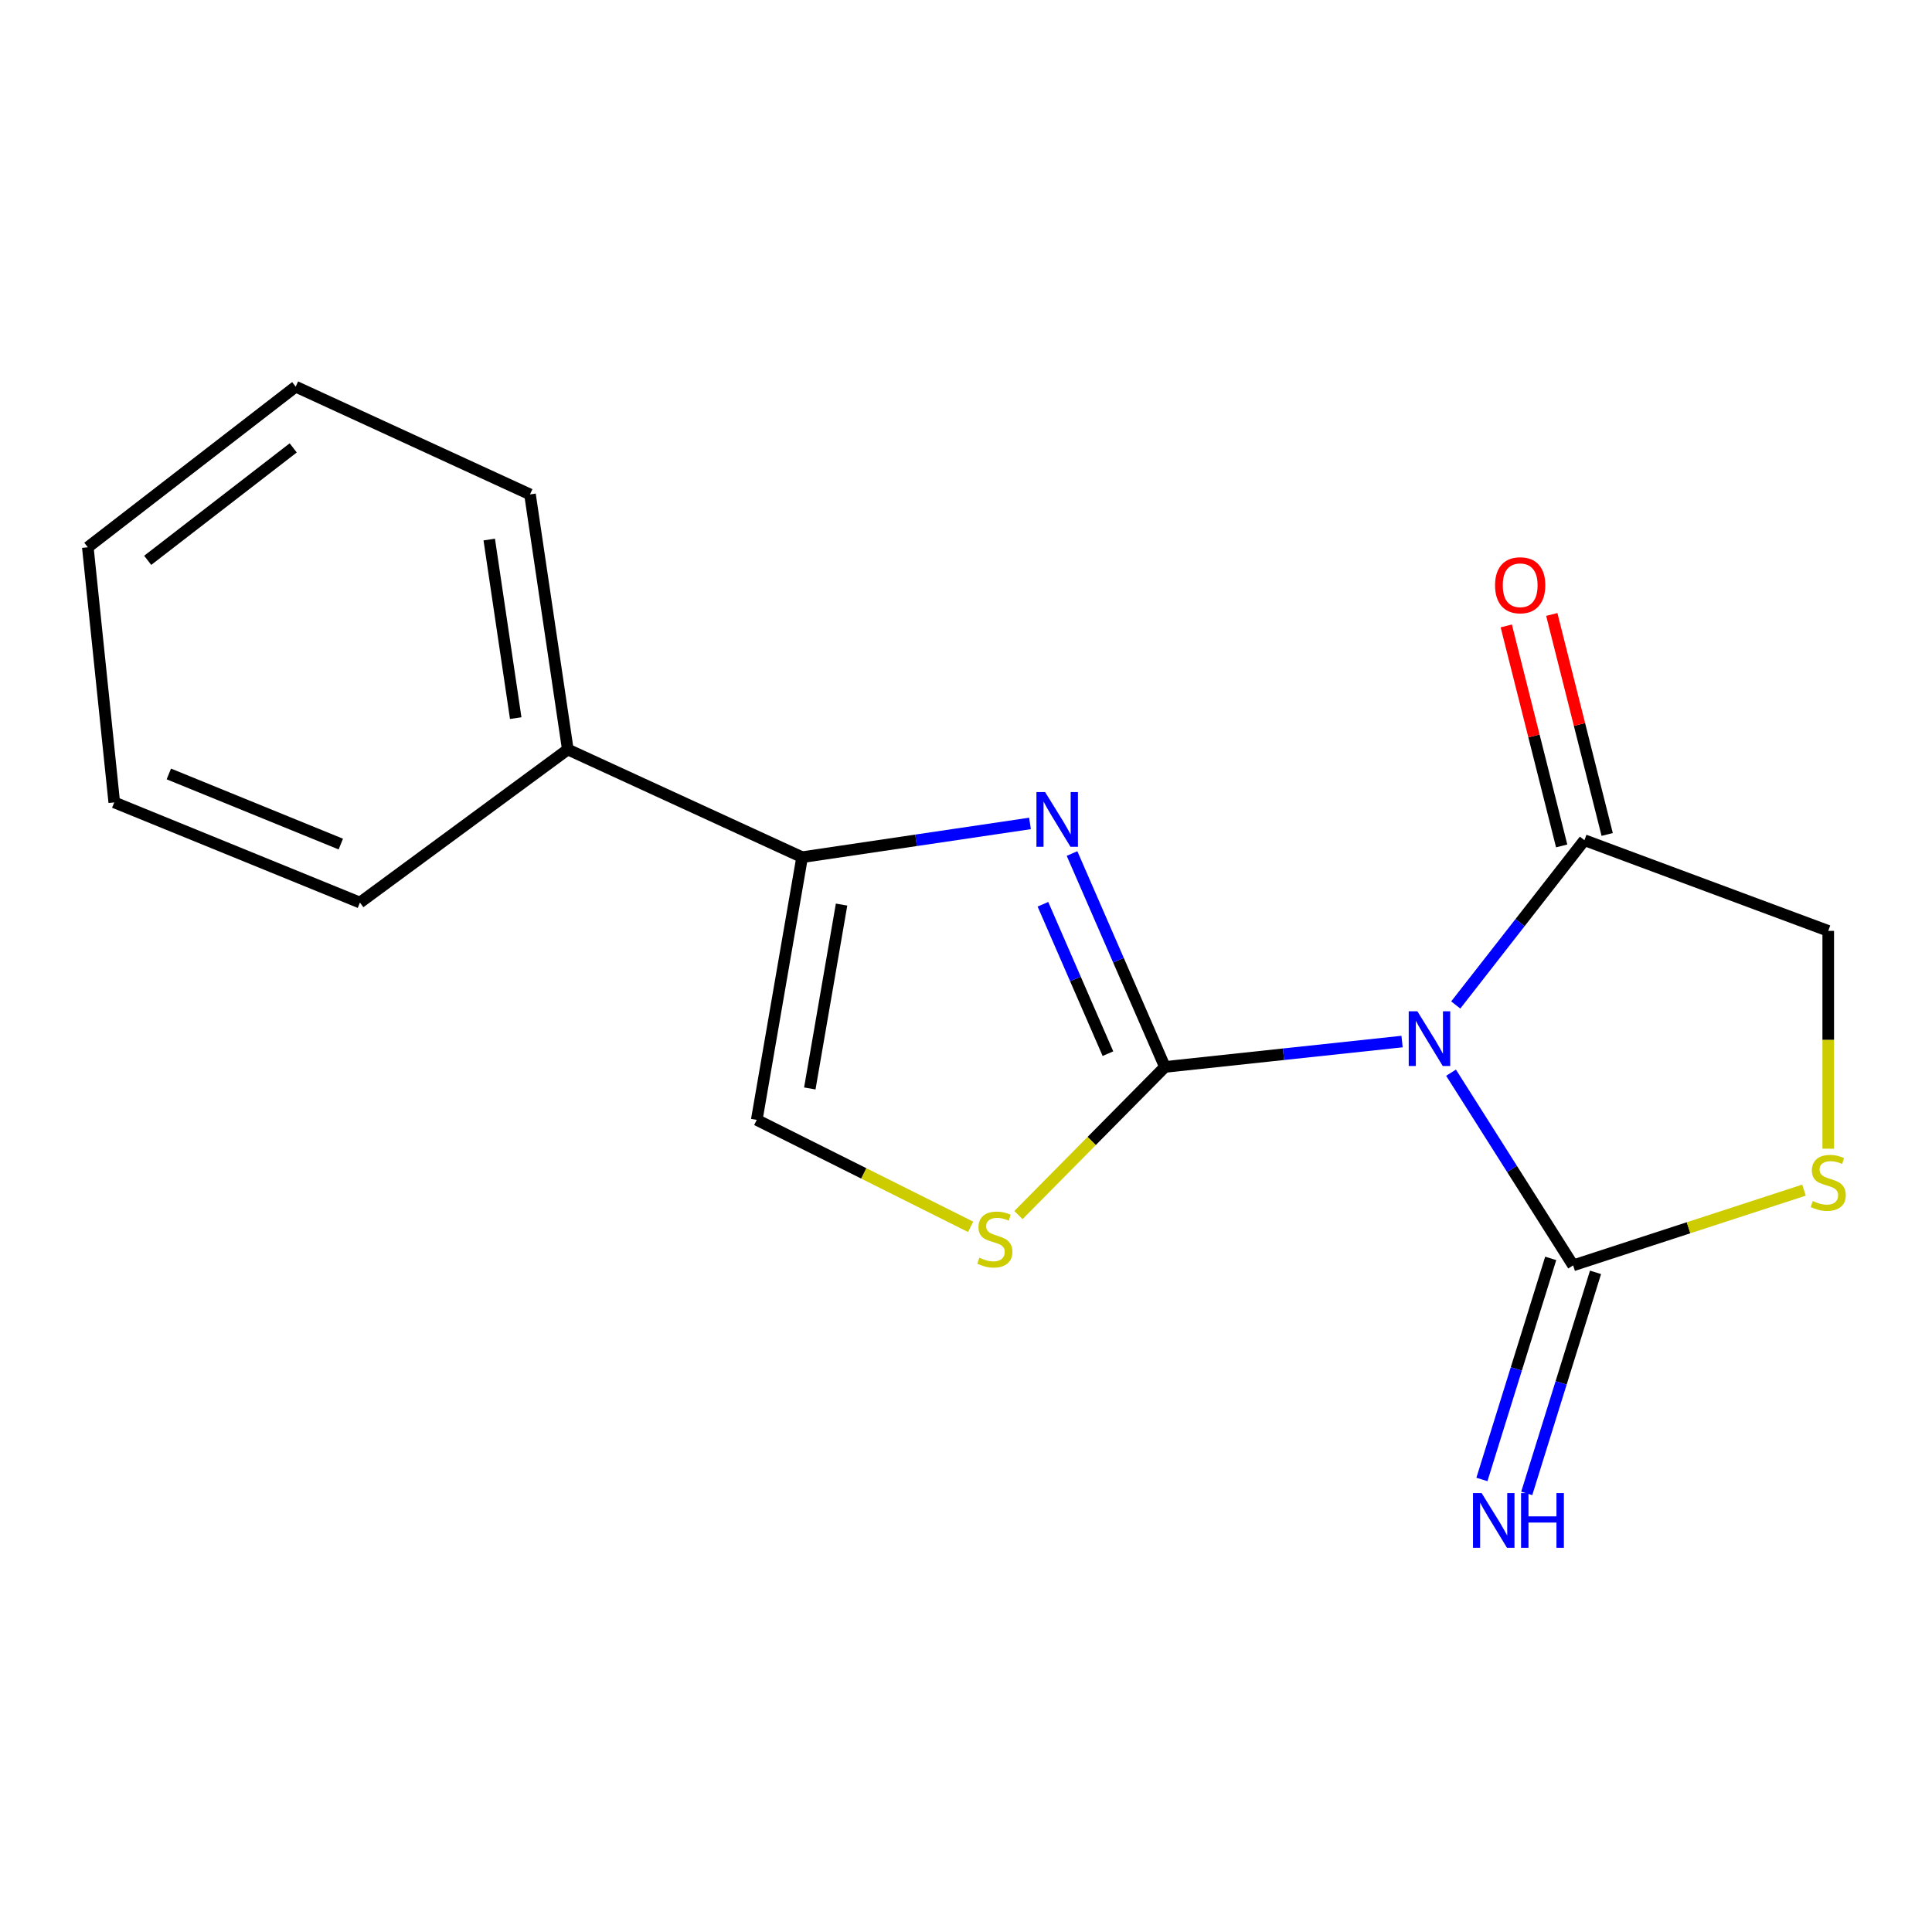 <?xml version='1.0' encoding='iso-8859-1'?>
<svg version='1.1' baseProfile='full'
              xmlns='http://www.w3.org/2000/svg'
                      xmlns:rdkit='http://www.rdkit.org/xml'
                      xmlns:xlink='http://www.w3.org/1999/xlink'
                  xml:space='preserve'
width='1000px' height='1000px' viewBox='0 0 1000 1000'>
<!-- END OF HEADER -->
<rect style='opacity:1.0;fill:#FFFFFF;stroke:none' width='1000' height='1000' x='0' y='0'> </rect>
<path class='bond-0' d='M 602.954,552.247 L 664.331,545.677' style='fill:none;fill-rule:evenodd;stroke:#000000;stroke-width:6px;stroke-linecap:butt;stroke-linejoin:miter;stroke-opacity:1' />
<path class='bond-0' d='M 664.331,545.677 L 725.707,539.108' style='fill:none;fill-rule:evenodd;stroke:#0000FF;stroke-width:6px;stroke-linecap:butt;stroke-linejoin:miter;stroke-opacity:1' />
<path class='bond-1' d='M 602.954,552.247 L 578.918,497.012' style='fill:none;fill-rule:evenodd;stroke:#000000;stroke-width:6px;stroke-linecap:butt;stroke-linejoin:miter;stroke-opacity:1' />
<path class='bond-1' d='M 578.918,497.012 L 554.882,441.778' style='fill:none;fill-rule:evenodd;stroke:#0000FF;stroke-width:6px;stroke-linecap:butt;stroke-linejoin:miter;stroke-opacity:1' />
<path class='bond-1' d='M 573.468,545.37 L 556.642,506.706' style='fill:none;fill-rule:evenodd;stroke:#000000;stroke-width:6px;stroke-linecap:butt;stroke-linejoin:miter;stroke-opacity:1' />
<path class='bond-1' d='M 556.642,506.706 L 539.817,468.042' style='fill:none;fill-rule:evenodd;stroke:#0000FF;stroke-width:6px;stroke-linecap:butt;stroke-linejoin:miter;stroke-opacity:1' />
<path class='bond-3' d='M 602.954,552.247 L 565.047,590.584' style='fill:none;fill-rule:evenodd;stroke:#000000;stroke-width:6px;stroke-linecap:butt;stroke-linejoin:miter;stroke-opacity:1' />
<path class='bond-3' d='M 565.047,590.584 L 527.14,628.921' style='fill:none;fill-rule:evenodd;stroke:#CCCC00;stroke-width:6px;stroke-linecap:butt;stroke-linejoin:miter;stroke-opacity:1' />
<path class='bond-2' d='M 751.061,555.223 L 782.651,605.089' style='fill:none;fill-rule:evenodd;stroke:#0000FF;stroke-width:6px;stroke-linecap:butt;stroke-linejoin:miter;stroke-opacity:1' />
<path class='bond-2' d='M 782.651,605.089 L 814.242,654.955' style='fill:none;fill-rule:evenodd;stroke:#000000;stroke-width:6px;stroke-linecap:butt;stroke-linejoin:miter;stroke-opacity:1' />
<path class='bond-5' d='M 753.492,520.172 L 786.796,477.527' style='fill:none;fill-rule:evenodd;stroke:#0000FF;stroke-width:6px;stroke-linecap:butt;stroke-linejoin:miter;stroke-opacity:1' />
<path class='bond-5' d='M 786.796,477.527 L 820.099,434.881' style='fill:none;fill-rule:evenodd;stroke:#000000;stroke-width:6px;stroke-linecap:butt;stroke-linejoin:miter;stroke-opacity:1' />
<path class='bond-4' d='M 533.124,426.21 L 474.151,434.945' style='fill:none;fill-rule:evenodd;stroke:#0000FF;stroke-width:6px;stroke-linecap:butt;stroke-linejoin:miter;stroke-opacity:1' />
<path class='bond-4' d='M 474.151,434.945 L 415.178,443.681' style='fill:none;fill-rule:evenodd;stroke:#000000;stroke-width:6px;stroke-linecap:butt;stroke-linejoin:miter;stroke-opacity:1' />
<path class='bond-6' d='M 814.242,654.955 L 873.991,635.487' style='fill:none;fill-rule:evenodd;stroke:#000000;stroke-width:6px;stroke-linecap:butt;stroke-linejoin:miter;stroke-opacity:1' />
<path class='bond-6' d='M 873.991,635.487 L 933.74,616.018' style='fill:none;fill-rule:evenodd;stroke:#CCCC00;stroke-width:6px;stroke-linecap:butt;stroke-linejoin:miter;stroke-opacity:1' />
<path class='bond-8' d='M 802.644,651.346 L 784.843,708.556' style='fill:none;fill-rule:evenodd;stroke:#000000;stroke-width:6px;stroke-linecap:butt;stroke-linejoin:miter;stroke-opacity:1' />
<path class='bond-8' d='M 784.843,708.556 L 767.042,765.766' style='fill:none;fill-rule:evenodd;stroke:#0000FF;stroke-width:6px;stroke-linecap:butt;stroke-linejoin:miter;stroke-opacity:1' />
<path class='bond-8' d='M 825.84,658.564 L 808.039,715.774' style='fill:none;fill-rule:evenodd;stroke:#000000;stroke-width:6px;stroke-linecap:butt;stroke-linejoin:miter;stroke-opacity:1' />
<path class='bond-8' d='M 808.039,715.774 L 790.238,772.983' style='fill:none;fill-rule:evenodd;stroke:#0000FF;stroke-width:6px;stroke-linecap:butt;stroke-linejoin:miter;stroke-opacity:1' />
<path class='bond-7' d='M 502.405,635.007 L 447.05,607.326' style='fill:none;fill-rule:evenodd;stroke:#CCCC00;stroke-width:6px;stroke-linecap:butt;stroke-linejoin:miter;stroke-opacity:1' />
<path class='bond-7' d='M 447.05,607.326 L 391.694,579.645' style='fill:none;fill-rule:evenodd;stroke:#000000;stroke-width:6px;stroke-linecap:butt;stroke-linejoin:miter;stroke-opacity:1' />
<path class='bond-11' d='M 415.178,443.681 L 293.898,387.941' style='fill:none;fill-rule:evenodd;stroke:#000000;stroke-width:6px;stroke-linecap:butt;stroke-linejoin:miter;stroke-opacity:1' />
<path class='bond-17' d='M 415.178,443.681 L 391.694,579.645' style='fill:none;fill-rule:evenodd;stroke:#000000;stroke-width:6px;stroke-linecap:butt;stroke-linejoin:miter;stroke-opacity:1' />
<path class='bond-17' d='M 435.594,468.21 L 419.155,563.385' style='fill:none;fill-rule:evenodd;stroke:#000000;stroke-width:6px;stroke-linecap:butt;stroke-linejoin:miter;stroke-opacity:1' />
<path class='bond-9' d='M 820.099,434.881 L 946.292,481.822' style='fill:none;fill-rule:evenodd;stroke:#000000;stroke-width:6px;stroke-linecap:butt;stroke-linejoin:miter;stroke-opacity:1' />
<path class='bond-10' d='M 831.878,431.915 L 817.538,374.979' style='fill:none;fill-rule:evenodd;stroke:#000000;stroke-width:6px;stroke-linecap:butt;stroke-linejoin:miter;stroke-opacity:1' />
<path class='bond-10' d='M 817.538,374.979 L 803.198,318.042' style='fill:none;fill-rule:evenodd;stroke:#FF0000;stroke-width:6px;stroke-linecap:butt;stroke-linejoin:miter;stroke-opacity:1' />
<path class='bond-10' d='M 808.32,437.848 L 793.98,380.912' style='fill:none;fill-rule:evenodd;stroke:#000000;stroke-width:6px;stroke-linecap:butt;stroke-linejoin:miter;stroke-opacity:1' />
<path class='bond-10' d='M 793.98,380.912 L 779.64,323.976' style='fill:none;fill-rule:evenodd;stroke:#FF0000;stroke-width:6px;stroke-linecap:butt;stroke-linejoin:miter;stroke-opacity:1' />
<path class='bond-18' d='M 946.292,594.556 L 946.292,538.189' style='fill:none;fill-rule:evenodd;stroke:#CCCC00;stroke-width:6px;stroke-linecap:butt;stroke-linejoin:miter;stroke-opacity:1' />
<path class='bond-18' d='M 946.292,538.189 L 946.292,481.822' style='fill:none;fill-rule:evenodd;stroke:#000000;stroke-width:6px;stroke-linecap:butt;stroke-linejoin:miter;stroke-opacity:1' />
<path class='bond-12' d='M 293.898,387.941 L 274.328,255.904' style='fill:none;fill-rule:evenodd;stroke:#000000;stroke-width:6px;stroke-linecap:butt;stroke-linejoin:miter;stroke-opacity:1' />
<path class='bond-12' d='M 266.931,371.697 L 253.232,279.272' style='fill:none;fill-rule:evenodd;stroke:#000000;stroke-width:6px;stroke-linecap:butt;stroke-linejoin:miter;stroke-opacity:1' />
<path class='bond-13' d='M 293.898,387.941 L 186.304,467.165' style='fill:none;fill-rule:evenodd;stroke:#000000;stroke-width:6px;stroke-linecap:butt;stroke-linejoin:miter;stroke-opacity:1' />
<path class='bond-15' d='M 274.328,255.904 L 153.049,200.137' style='fill:none;fill-rule:evenodd;stroke:#000000;stroke-width:6px;stroke-linecap:butt;stroke-linejoin:miter;stroke-opacity:1' />
<path class='bond-14' d='M 186.304,467.165 L 59.14,415.311' style='fill:none;fill-rule:evenodd;stroke:#000000;stroke-width:6px;stroke-linecap:butt;stroke-linejoin:miter;stroke-opacity:1' />
<path class='bond-14' d='M 176.402,436.892 L 87.388,400.594' style='fill:none;fill-rule:evenodd;stroke:#000000;stroke-width:6px;stroke-linecap:butt;stroke-linejoin:miter;stroke-opacity:1' />
<path class='bond-16' d='M 59.14,415.311 L 45.455,283.275' style='fill:none;fill-rule:evenodd;stroke:#000000;stroke-width:6px;stroke-linecap:butt;stroke-linejoin:miter;stroke-opacity:1' />
<path class='bond-19' d='M 153.049,200.137 L 45.455,283.275' style='fill:none;fill-rule:evenodd;stroke:#000000;stroke-width:6px;stroke-linecap:butt;stroke-linejoin:miter;stroke-opacity:1' />
<path class='bond-19' d='M 151.764,231.831 L 76.448,290.028' style='fill:none;fill-rule:evenodd;stroke:#000000;stroke-width:6px;stroke-linecap:butt;stroke-linejoin:miter;stroke-opacity:1' />
<path  class='atom-1' d='M 733.63 523.43
L 742.91 538.43
Q 743.83 539.91, 745.31 542.59
Q 746.79 545.27, 746.87 545.43
L 746.87 523.43
L 750.63 523.43
L 750.63 551.75
L 746.75 551.75
L 736.79 535.35
Q 735.63 533.43, 734.39 531.23
Q 733.19 529.03, 732.83 528.35
L 732.83 551.75
L 729.15 551.75
L 729.15 523.43
L 733.63 523.43
' fill='#0000FF'/>
<path  class='atom-2' d='M 540.94 409.965
L 550.22 424.965
Q 551.14 426.445, 552.62 429.125
Q 554.1 431.805, 554.18 431.965
L 554.18 409.965
L 557.94 409.965
L 557.94 438.285
L 554.06 438.285
L 544.1 421.885
Q 542.94 419.965, 541.7 417.765
Q 540.5 415.565, 540.14 414.885
L 540.14 438.285
L 536.46 438.285
L 536.46 409.965
L 540.94 409.965
' fill='#0000FF'/>
<path  class='atom-4' d='M 506.93 650.99
Q 507.25 651.11, 508.57 651.67
Q 509.89 652.23, 511.33 652.59
Q 512.81 652.91, 514.25 652.91
Q 516.93 652.91, 518.49 651.63
Q 520.05 650.31, 520.05 648.03
Q 520.05 646.47, 519.25 645.51
Q 518.49 644.55, 517.29 644.03
Q 516.09 643.51, 514.09 642.91
Q 511.57 642.15, 510.05 641.43
Q 508.57 640.71, 507.49 639.19
Q 506.45 637.67, 506.45 635.11
Q 506.45 631.55, 508.85 629.35
Q 511.29 627.15, 516.09 627.15
Q 519.37 627.15, 523.09 628.71
L 522.17 631.79
Q 518.77 630.39, 516.21 630.39
Q 513.45 630.39, 511.93 631.55
Q 510.41 632.67, 510.45 634.63
Q 510.45 636.15, 511.21 637.07
Q 512.01 637.99, 513.13 638.51
Q 514.29 639.03, 516.21 639.63
Q 518.77 640.43, 520.29 641.23
Q 521.81 642.03, 522.89 643.67
Q 524.01 645.27, 524.01 648.03
Q 524.01 651.95, 521.37 654.07
Q 518.77 656.15, 514.41 656.15
Q 511.89 656.15, 509.97 655.59
Q 508.09 655.07, 505.85 654.15
L 506.93 650.99
' fill='#CCCC00'/>
<path  class='atom-7' d='M 938.292 621.648
Q 938.612 621.768, 939.932 622.328
Q 941.252 622.888, 942.692 623.248
Q 944.172 623.568, 945.612 623.568
Q 948.292 623.568, 949.852 622.288
Q 951.412 620.968, 951.412 618.688
Q 951.412 617.128, 950.612 616.168
Q 949.852 615.208, 948.652 614.688
Q 947.452 614.168, 945.452 613.568
Q 942.932 612.808, 941.412 612.088
Q 939.932 611.368, 938.852 609.848
Q 937.812 608.328, 937.812 605.768
Q 937.812 602.208, 940.212 600.008
Q 942.652 597.808, 947.452 597.808
Q 950.732 597.808, 954.452 599.368
L 953.532 602.448
Q 950.132 601.048, 947.572 601.048
Q 944.812 601.048, 943.292 602.208
Q 941.772 603.328, 941.812 605.288
Q 941.812 606.808, 942.572 607.728
Q 943.372 608.648, 944.492 609.168
Q 945.652 609.688, 947.572 610.288
Q 950.132 611.088, 951.652 611.888
Q 953.172 612.688, 954.252 614.328
Q 955.372 615.928, 955.372 618.688
Q 955.372 622.608, 952.732 624.728
Q 950.132 626.808, 945.772 626.808
Q 943.252 626.808, 941.332 626.248
Q 939.452 625.728, 937.212 624.808
L 938.292 621.648
' fill='#CCCC00'/>
<path  class='atom-9' d='M 766.899 772.831
L 776.179 787.831
Q 777.099 789.311, 778.579 791.991
Q 780.059 794.671, 780.139 794.831
L 780.139 772.831
L 783.899 772.831
L 783.899 801.151
L 780.019 801.151
L 770.059 784.751
Q 768.899 782.831, 767.659 780.631
Q 766.459 778.431, 766.099 777.751
L 766.099 801.151
L 762.419 801.151
L 762.419 772.831
L 766.899 772.831
' fill='#0000FF'/>
<path  class='atom-9' d='M 787.299 772.831
L 791.139 772.831
L 791.139 784.871
L 805.619 784.871
L 805.619 772.831
L 809.459 772.831
L 809.459 801.151
L 805.619 801.151
L 805.619 788.071
L 791.139 788.071
L 791.139 801.151
L 787.299 801.151
L 787.299 772.831
' fill='#0000FF'/>
<path  class='atom-11' d='M 773.844 302.925
Q 773.844 296.125, 777.204 292.325
Q 780.564 288.525, 786.844 288.525
Q 793.124 288.525, 796.484 292.325
Q 799.844 296.125, 799.844 302.925
Q 799.844 309.805, 796.444 313.725
Q 793.044 317.605, 786.844 317.605
Q 780.604 317.605, 777.204 313.725
Q 773.844 309.845, 773.844 302.925
M 786.844 314.405
Q 791.164 314.405, 793.484 311.525
Q 795.844 308.605, 795.844 302.925
Q 795.844 297.365, 793.484 294.565
Q 791.164 291.725, 786.844 291.725
Q 782.524 291.725, 780.164 294.525
Q 777.844 297.325, 777.844 302.925
Q 777.844 308.645, 780.164 311.525
Q 782.524 314.405, 786.844 314.405
' fill='#FF0000'/>
</svg>

